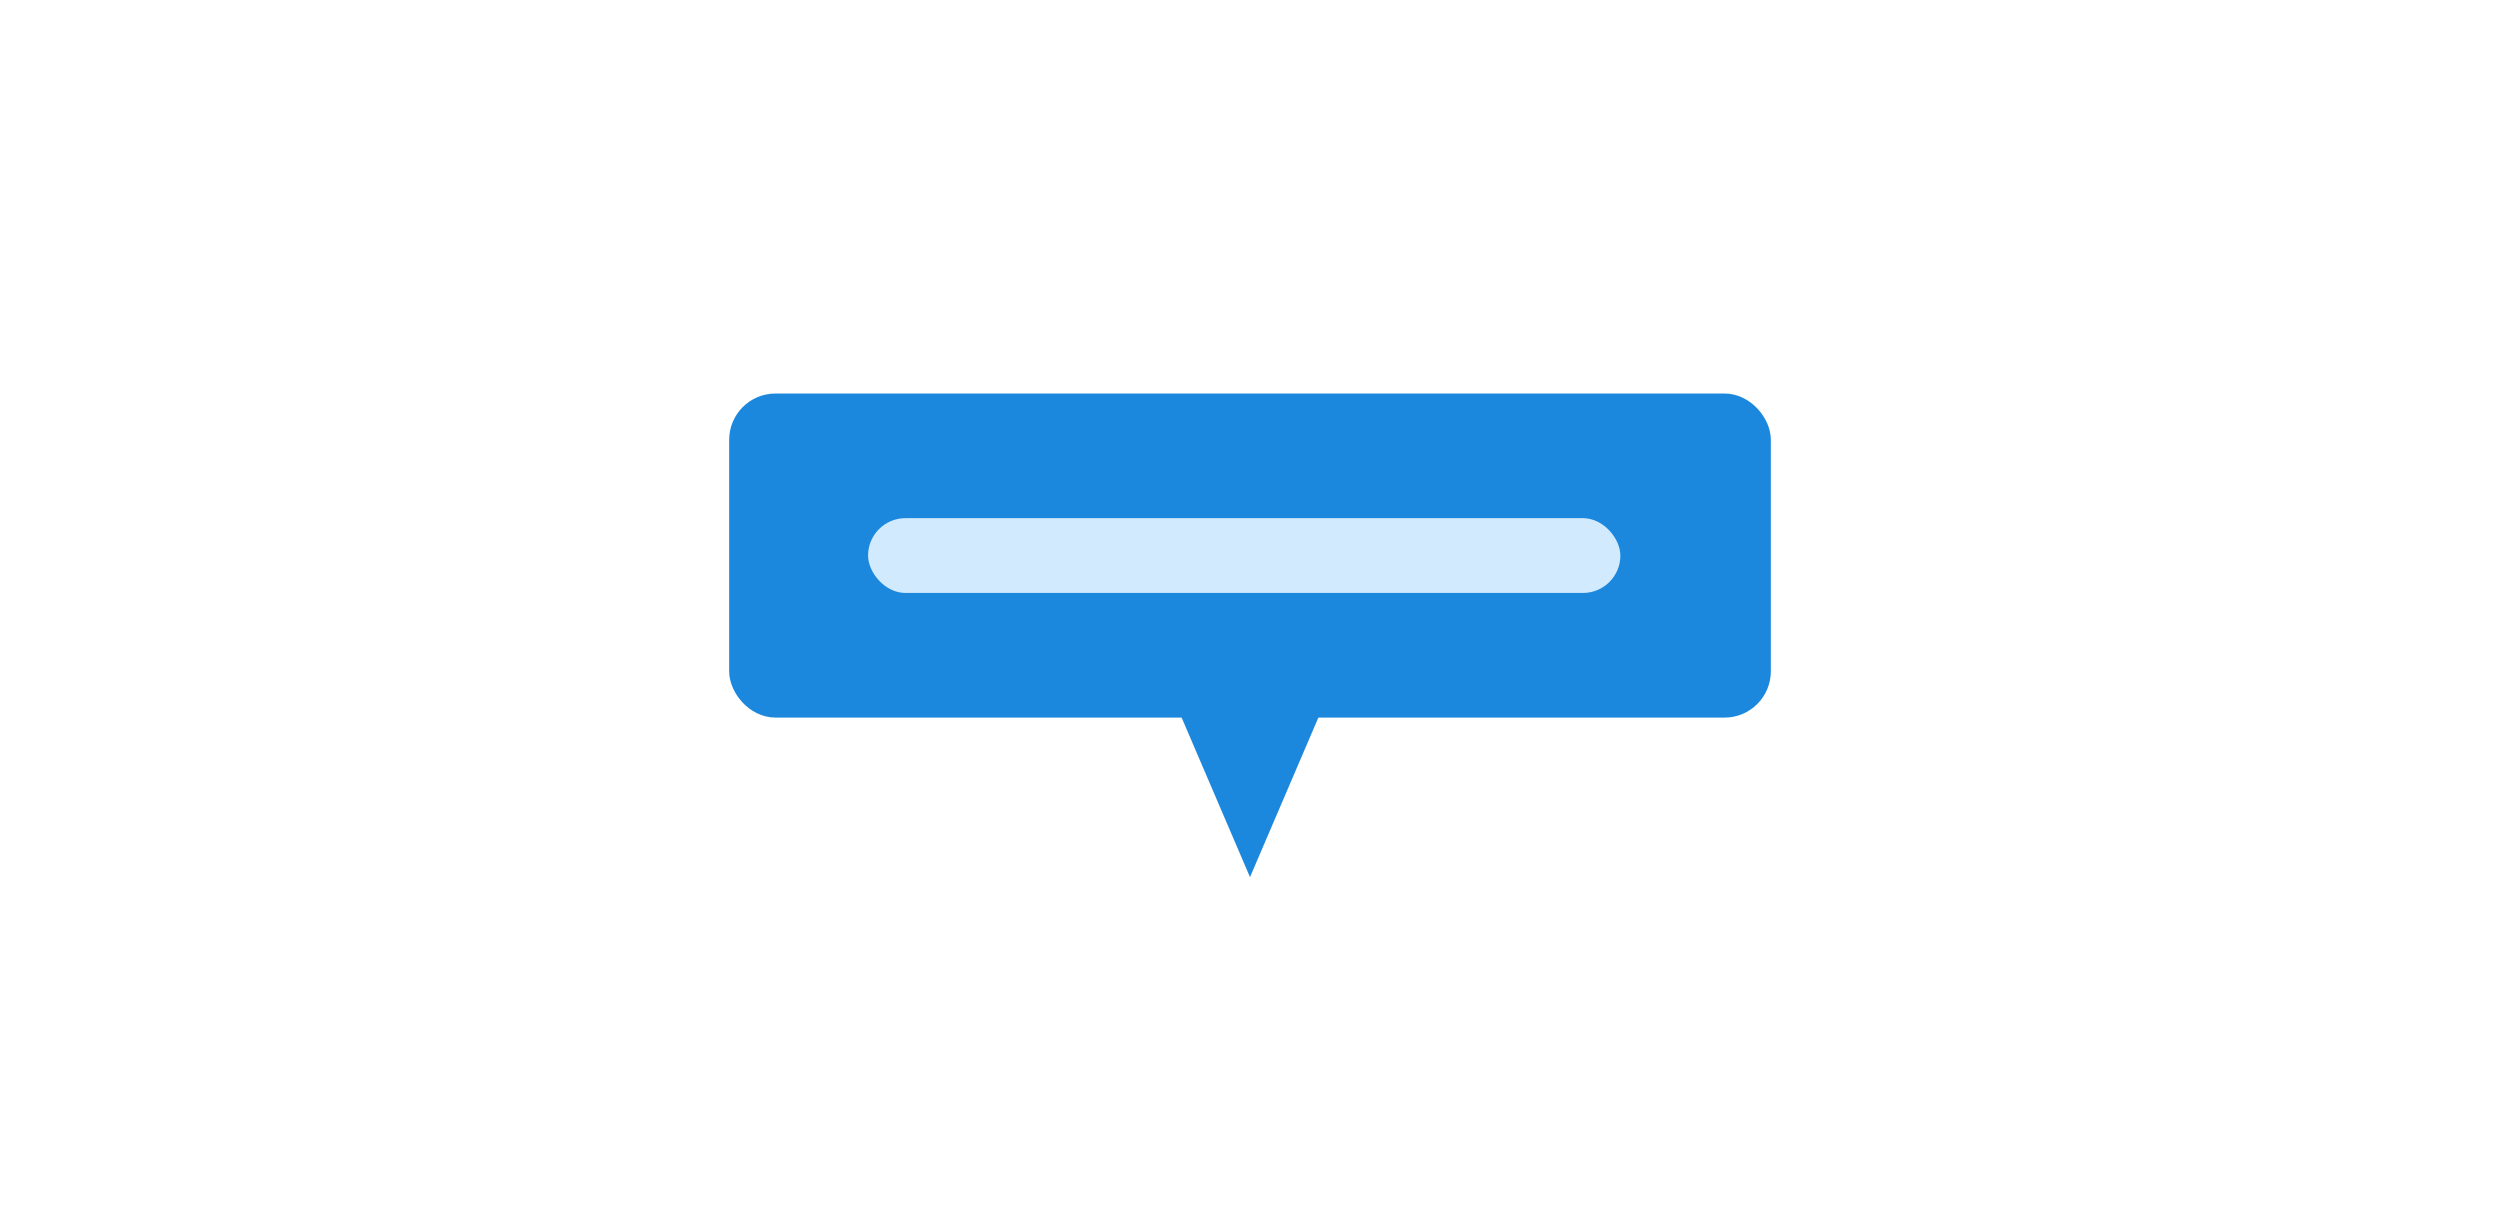 <svg width="216" height="106" viewBox="0 0 216 106" fill="none" xmlns="http://www.w3.org/2000/svg">
<path d="M108 73.246L103.517 62.785L112.483 62.785L108 73.246Z" fill="#1B88DD" stroke="#1B88DD" stroke-width="2"/>
<rect x="64" y="35" width="88" height="26" rx="3" fill="#1B88DD" stroke="#1B88DD" stroke-width="2"/>
<rect x="75" y="44.769" width="65" height="6.462" rx="3.231" fill="#D2EAFD"/>
<path d="M108 71.692L102 57.692L114 57.692L108 71.692Z" fill="#1B88DD"/>
</svg>
